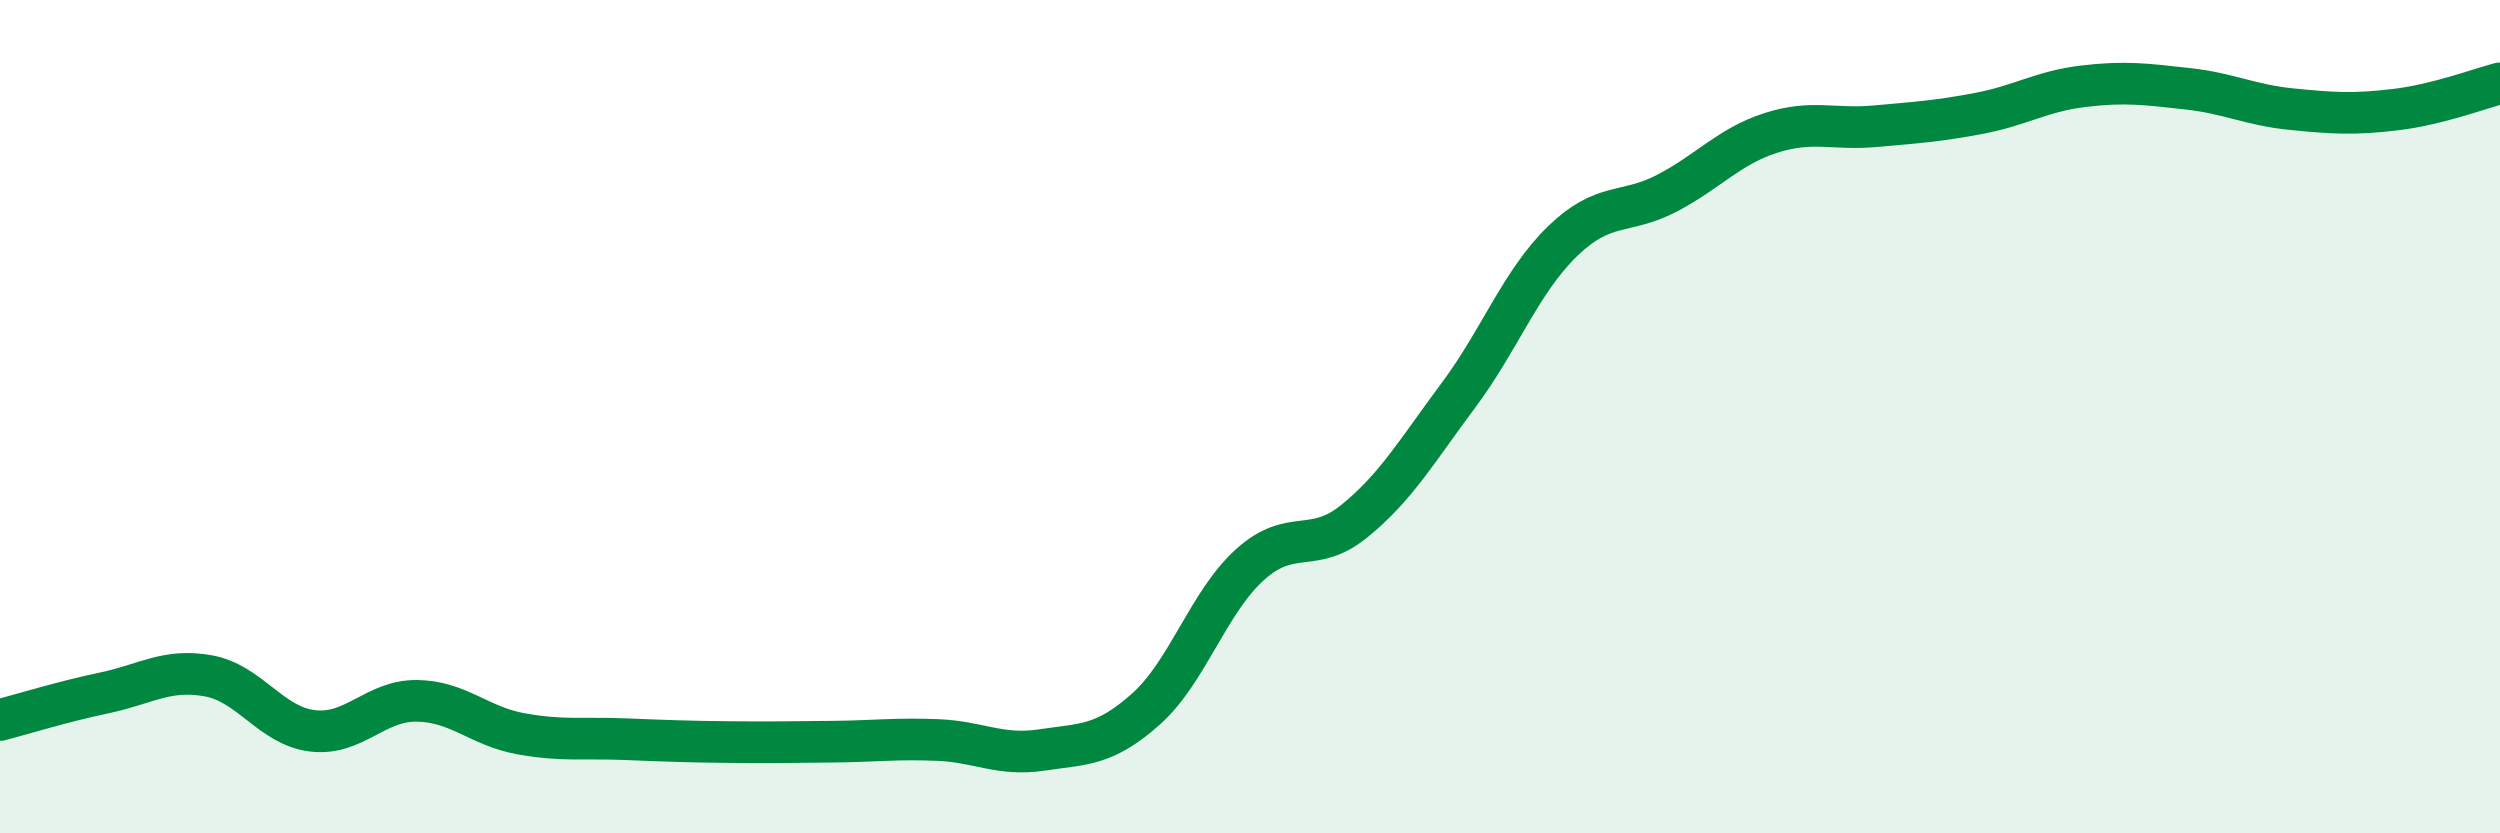 
    <svg width="60" height="20" viewBox="0 0 60 20" xmlns="http://www.w3.org/2000/svg">
      <path
        d="M 0,17.28 C 0.5,17.15 1.5,16.84 2.5,16.63 C 3.5,16.42 4,16.04 5,16.22 C 6,16.4 6.5,17.42 7.5,17.54 C 8.5,17.66 9,16.81 10,16.82 C 11,16.83 11.5,17.43 12.5,17.61 C 13.5,17.79 14,17.7 15,17.74 C 16,17.78 16.5,17.8 17.5,17.81 C 18.5,17.82 19,17.81 20,17.8 C 21,17.79 21.5,17.72 22.5,17.76 C 23.5,17.8 24,18.15 25,18 C 26,17.85 26.5,17.91 27.5,17.02 C 28.5,16.13 29,14.45 30,13.55 C 31,12.65 31.5,13.32 32.5,12.51 C 33.5,11.7 34,10.83 35,9.49 C 36,8.15 36.5,6.76 37.5,5.79 C 38.5,4.82 39,5.16 40,4.64 C 41,4.12 41.5,3.51 42.5,3.19 C 43.5,2.87 44,3.12 45,3.03 C 46,2.94 46.5,2.91 47.5,2.72 C 48.5,2.53 49,2.19 50,2.07 C 51,1.95 51.5,2.02 52.5,2.13 C 53.5,2.24 54,2.52 55,2.62 C 56,2.72 56.5,2.75 57.5,2.63 C 58.5,2.51 59.5,2.13 60,2L60 20L0 20Z"
        fill="#008740"
        opacity="0.1"
        stroke-linecap="round"
        stroke-linejoin="round"
      />
      <path
        d="M 0,17.28 C 0.5,17.15 1.5,16.84 2.5,16.63 C 3.5,16.42 4,16.04 5,16.22 C 6,16.4 6.5,17.42 7.5,17.54 C 8.5,17.66 9,16.81 10,16.82 C 11,16.83 11.5,17.43 12.5,17.61 C 13.5,17.79 14,17.7 15,17.74 C 16,17.78 16.5,17.8 17.5,17.81 C 18.5,17.82 19,17.81 20,17.8 C 21,17.79 21.5,17.72 22.5,17.76 C 23.5,17.8 24,18.15 25,18 C 26,17.85 26.5,17.91 27.5,17.02 C 28.5,16.13 29,14.45 30,13.55 C 31,12.65 31.5,13.32 32.5,12.51 C 33.5,11.7 34,10.83 35,9.49 C 36,8.15 36.5,6.76 37.5,5.79 C 38.5,4.82 39,5.16 40,4.64 C 41,4.12 41.5,3.51 42.5,3.19 C 43.5,2.87 44,3.12 45,3.03 C 46,2.94 46.5,2.91 47.5,2.72 C 48.5,2.53 49,2.19 50,2.07 C 51,1.95 51.5,2.02 52.5,2.13 C 53.5,2.24 54,2.52 55,2.62 C 56,2.72 56.5,2.75 57.5,2.63 C 58.5,2.51 59.5,2.13 60,2"
        stroke="#008740"
        stroke-width="1"
        fill="none"
        stroke-linecap="round"
        stroke-linejoin="round"
      />
    </svg>
  